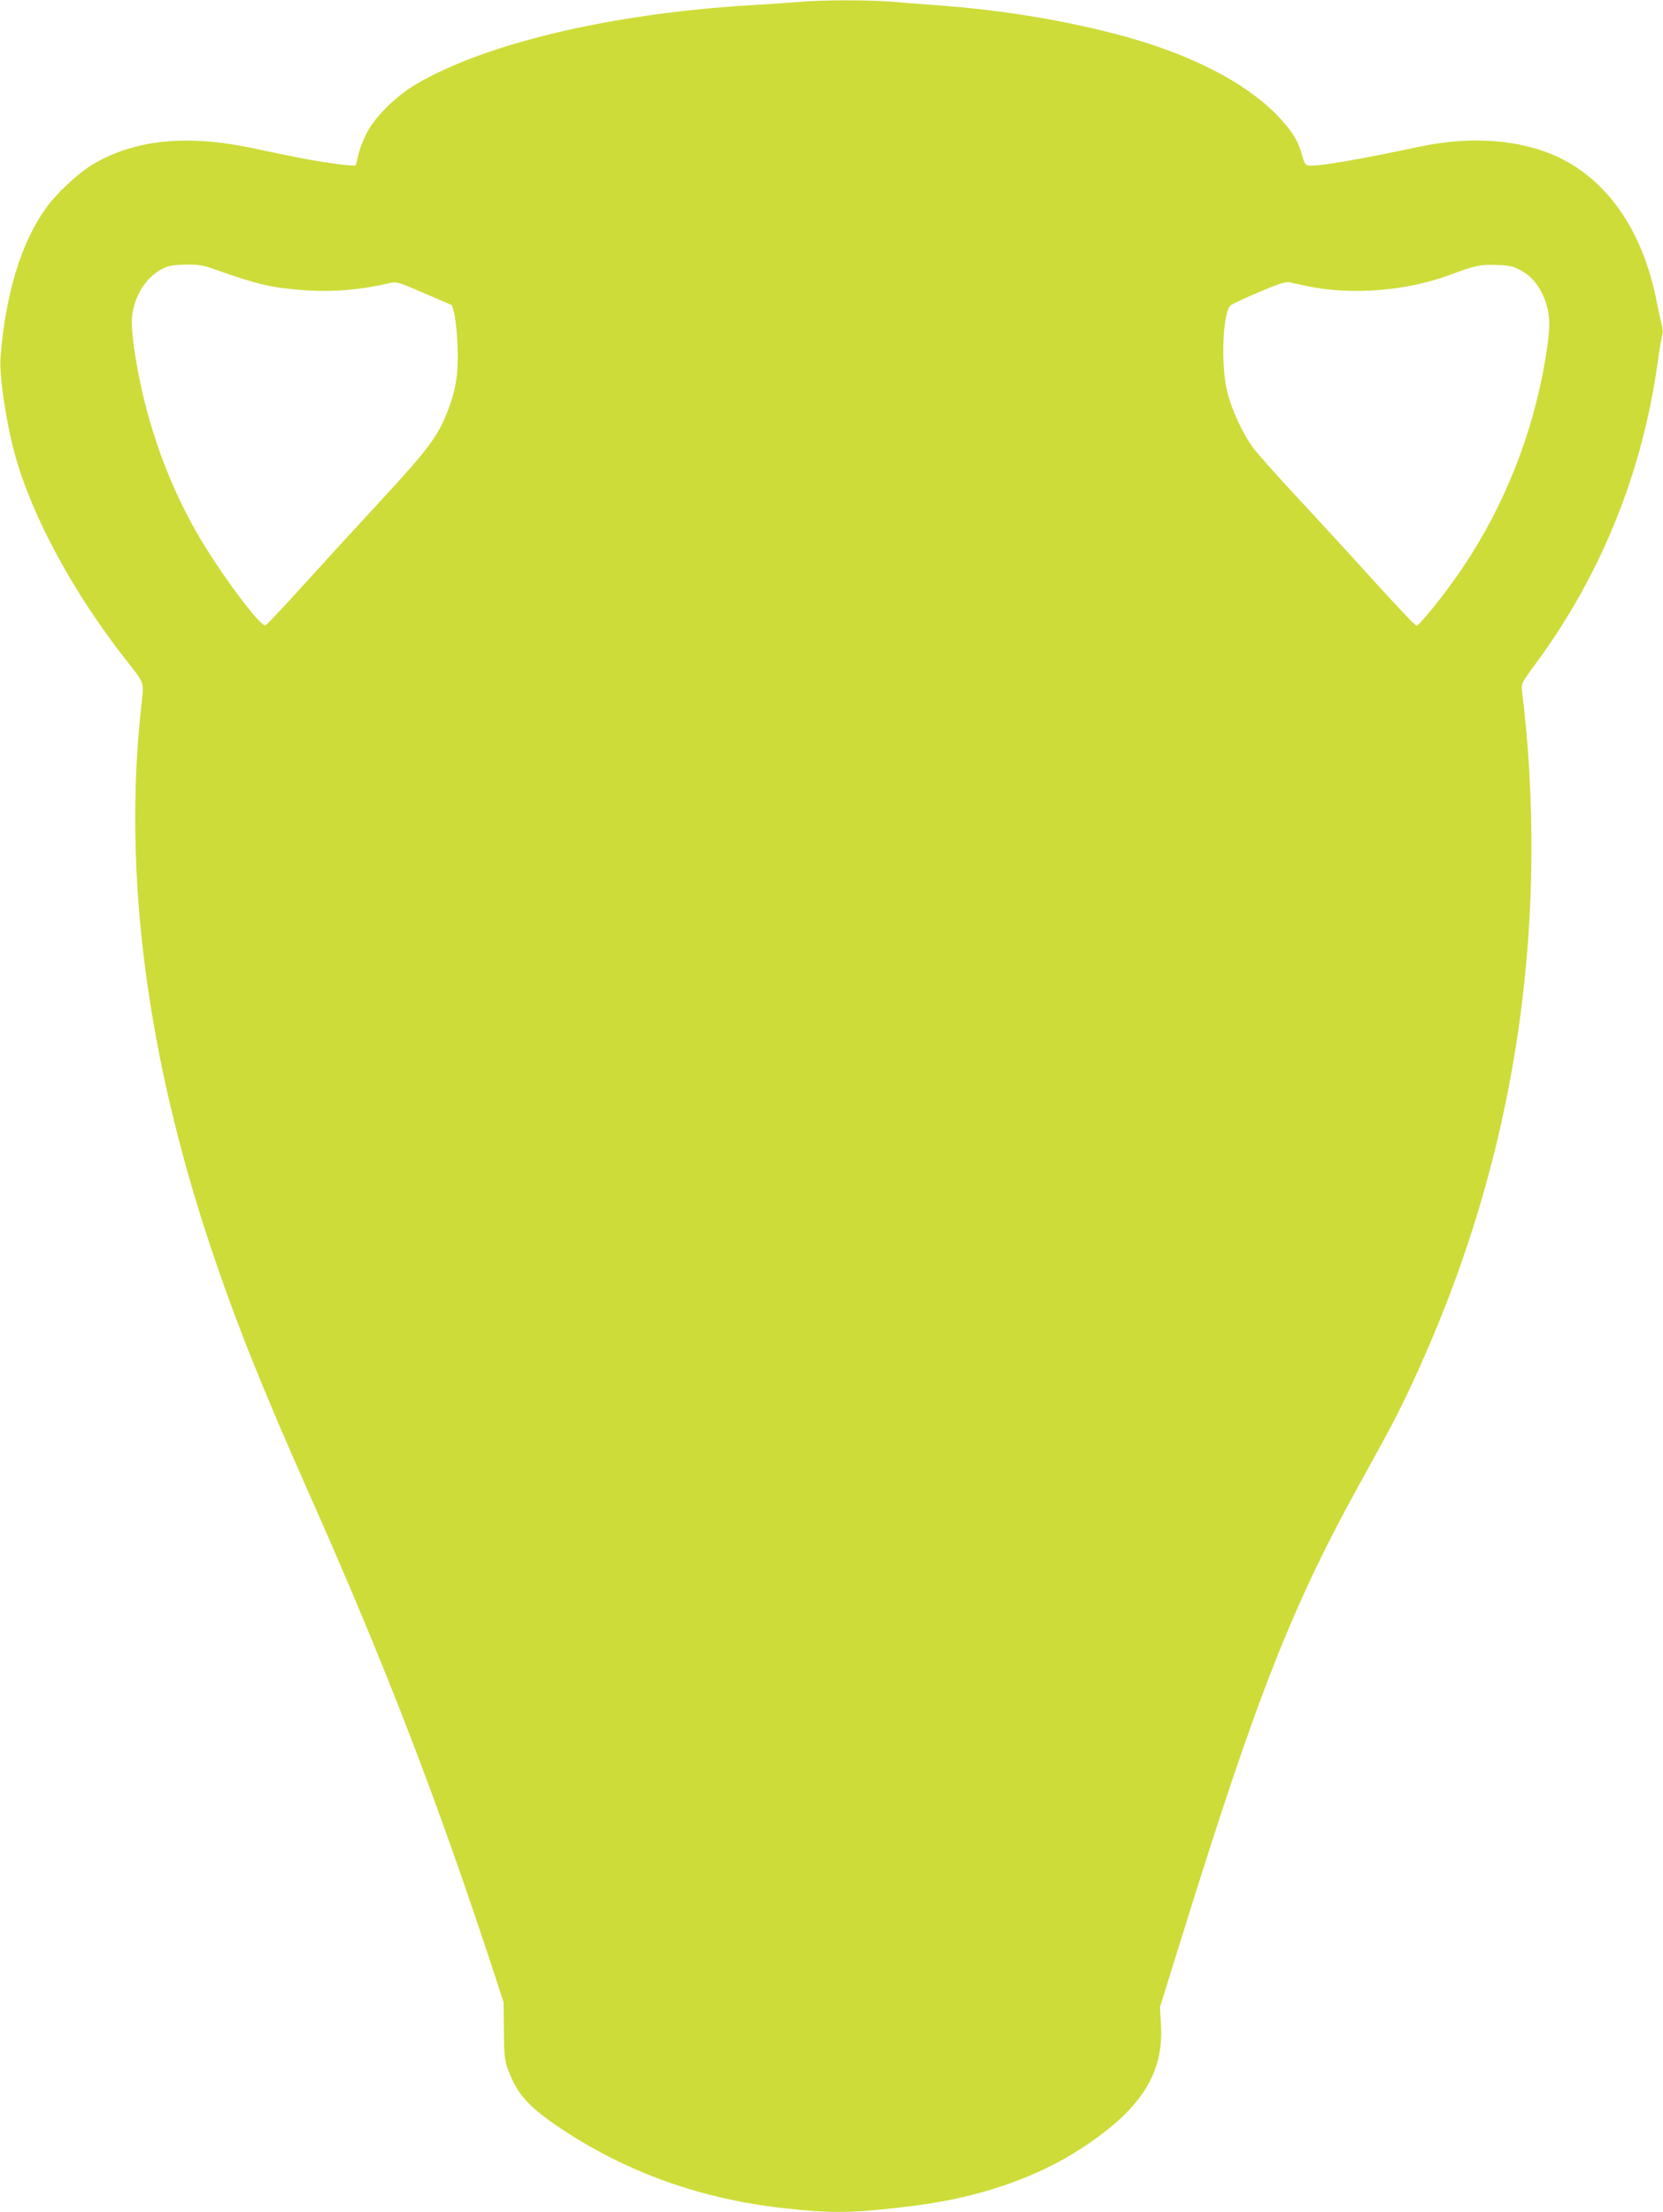 <?xml version="1.0" standalone="no"?>
<!DOCTYPE svg PUBLIC "-//W3C//DTD SVG 20010904//EN"
 "http://www.w3.org/TR/2001/REC-SVG-20010904/DTD/svg10.dtd">
<svg version="1.0" xmlns="http://www.w3.org/2000/svg"
 width="962pt" height="1280pt" viewBox="0 0 962 1280"
 preserveAspectRatio="xMidYMid meet">
<g transform="translate(0,1280) scale(0.1,-0.1)"
fill="#cddc39" stroke="none">
<path d="M4625 12789 c-49 -4 -175 -13 -280 -19 -804 -48 -1532 -219 -1936
-456 -122 -71 -247 -197 -293 -294 -20 -41 -40 -97 -45 -123 -5 -26 -11 -51
-15 -54 -3 -3 -60 1 -127 11 -115 16 -210 34 -474 90 -376 79 -677 48 -918
-95 -84 -50 -213 -170 -273 -256 -142 -198 -233 -497 -261 -862 -8 -106 34
-387 87 -574 100 -354 336 -790 640 -1177 111 -142 103 -117 86 -277 -104
-960 33 -2014 405 -3125 145 -432 293 -803 564 -1413 446 -1004 743 -1775
1076 -2790 l52 -160 2 -165 c1 -140 5 -174 22 -220 56 -151 121 -223 328 -359
374 -245 795 -394 1265 -447 290 -32 401 -30 745 12 386 47 728 165 995 343
334 222 462 426 446 707 l-6 101 129 414 c437 1406 638 1916 1051 2659 164
295 223 409 321 627 292 649 482 1306 578 1993 88 628 93 1292 16 1919 -6 45
-5 48 85 170 373 509 610 1096 699 1732 11 81 24 154 27 163 4 9 2 36 -4 59
-6 23 -18 79 -27 124 -82 433 -305 742 -625 867 -213 83 -479 96 -760 35 -336
-72 -583 -114 -630 -107 -18 2 -25 13 -37 57 -22 86 -62 150 -153 242 -181
184 -492 343 -873 448 -316 87 -678 148 -1027 176 -107 8 -251 19 -320 25
-141 11 -400 11 -535 -1z m-3375 -1550 c231 -83 325 -105 508 -118 160 -12
321 1 487 39 50 12 50 12 210 -57 l160 -69 13 -49 c7 -28 16 -111 19 -185 6
-155 -8 -252 -58 -380 -55 -143 -113 -221 -381 -511 -139 -150 -344 -374 -456
-498 -112 -124 -209 -227 -217 -229 -34 -8 -296 351 -415 568 -170 307 -287
656 -341 1014 -13 83 -19 164 -16 196 13 143 101 266 217 301 14 4 61 8 105 8
65 1 96 -5 165 -30z m7549 -4 c66 -36 113 -97 143 -185 27 -81 27 -152 -2
-325 -72 -433 -237 -850 -477 -1207 -92 -138 -251 -338 -269 -338 -7 0 -111
109 -232 243 -120 133 -319 350 -442 482 -123 132 -243 267 -268 300 -63 85
-128 225 -153 330 -38 155 -26 459 20 498 9 8 82 42 164 77 108 46 154 61 175
57 15 -4 61 -13 102 -22 253 -54 569 -30 820 62 158 58 179 63 275 60 78 -2
97 -7 144 -32z"/>
</g>
</svg>
